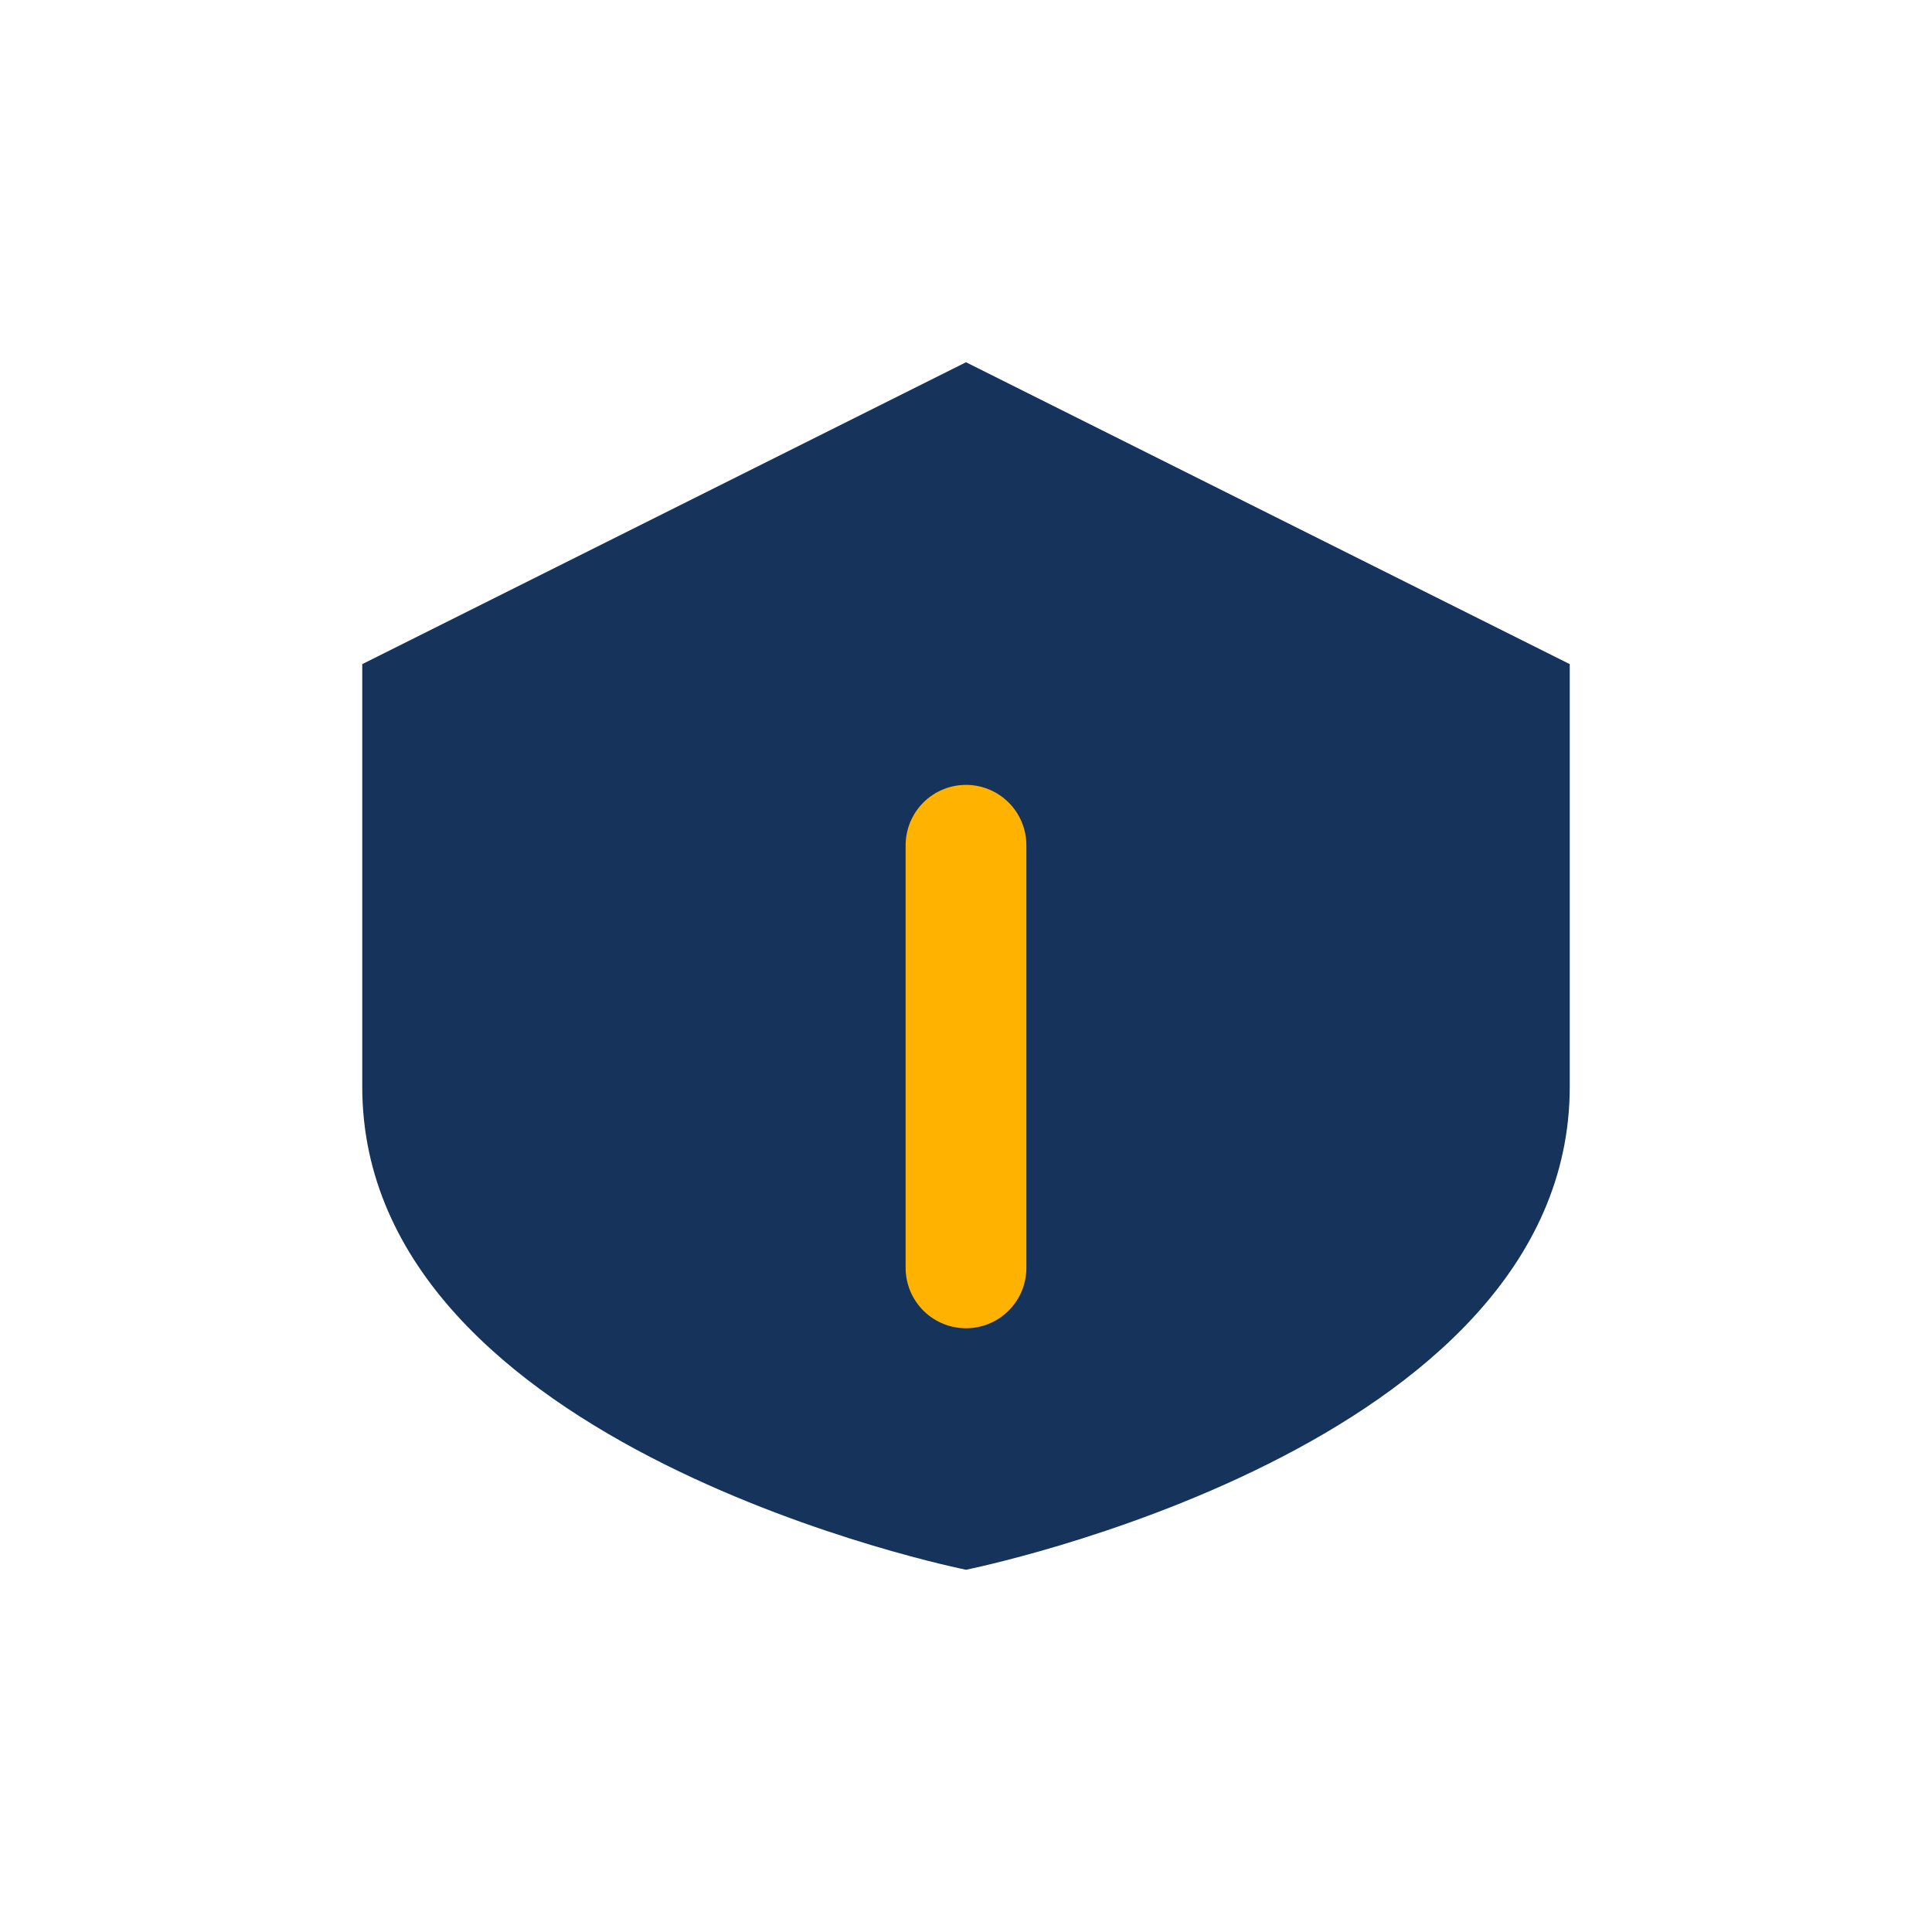 <?xml version="1.0" encoding="UTF-8"?>
<svg xmlns="http://www.w3.org/2000/svg" width="32" height="32" viewBox="0 0 32 32"><path d="M16 6l10 5v7c0 6-10 8-10 8S6 24 6 18v-7z" fill="#16335B"/><path d="M16 21v-7" stroke="#FFB300" stroke-width="2" stroke-linecap="round"/></svg>